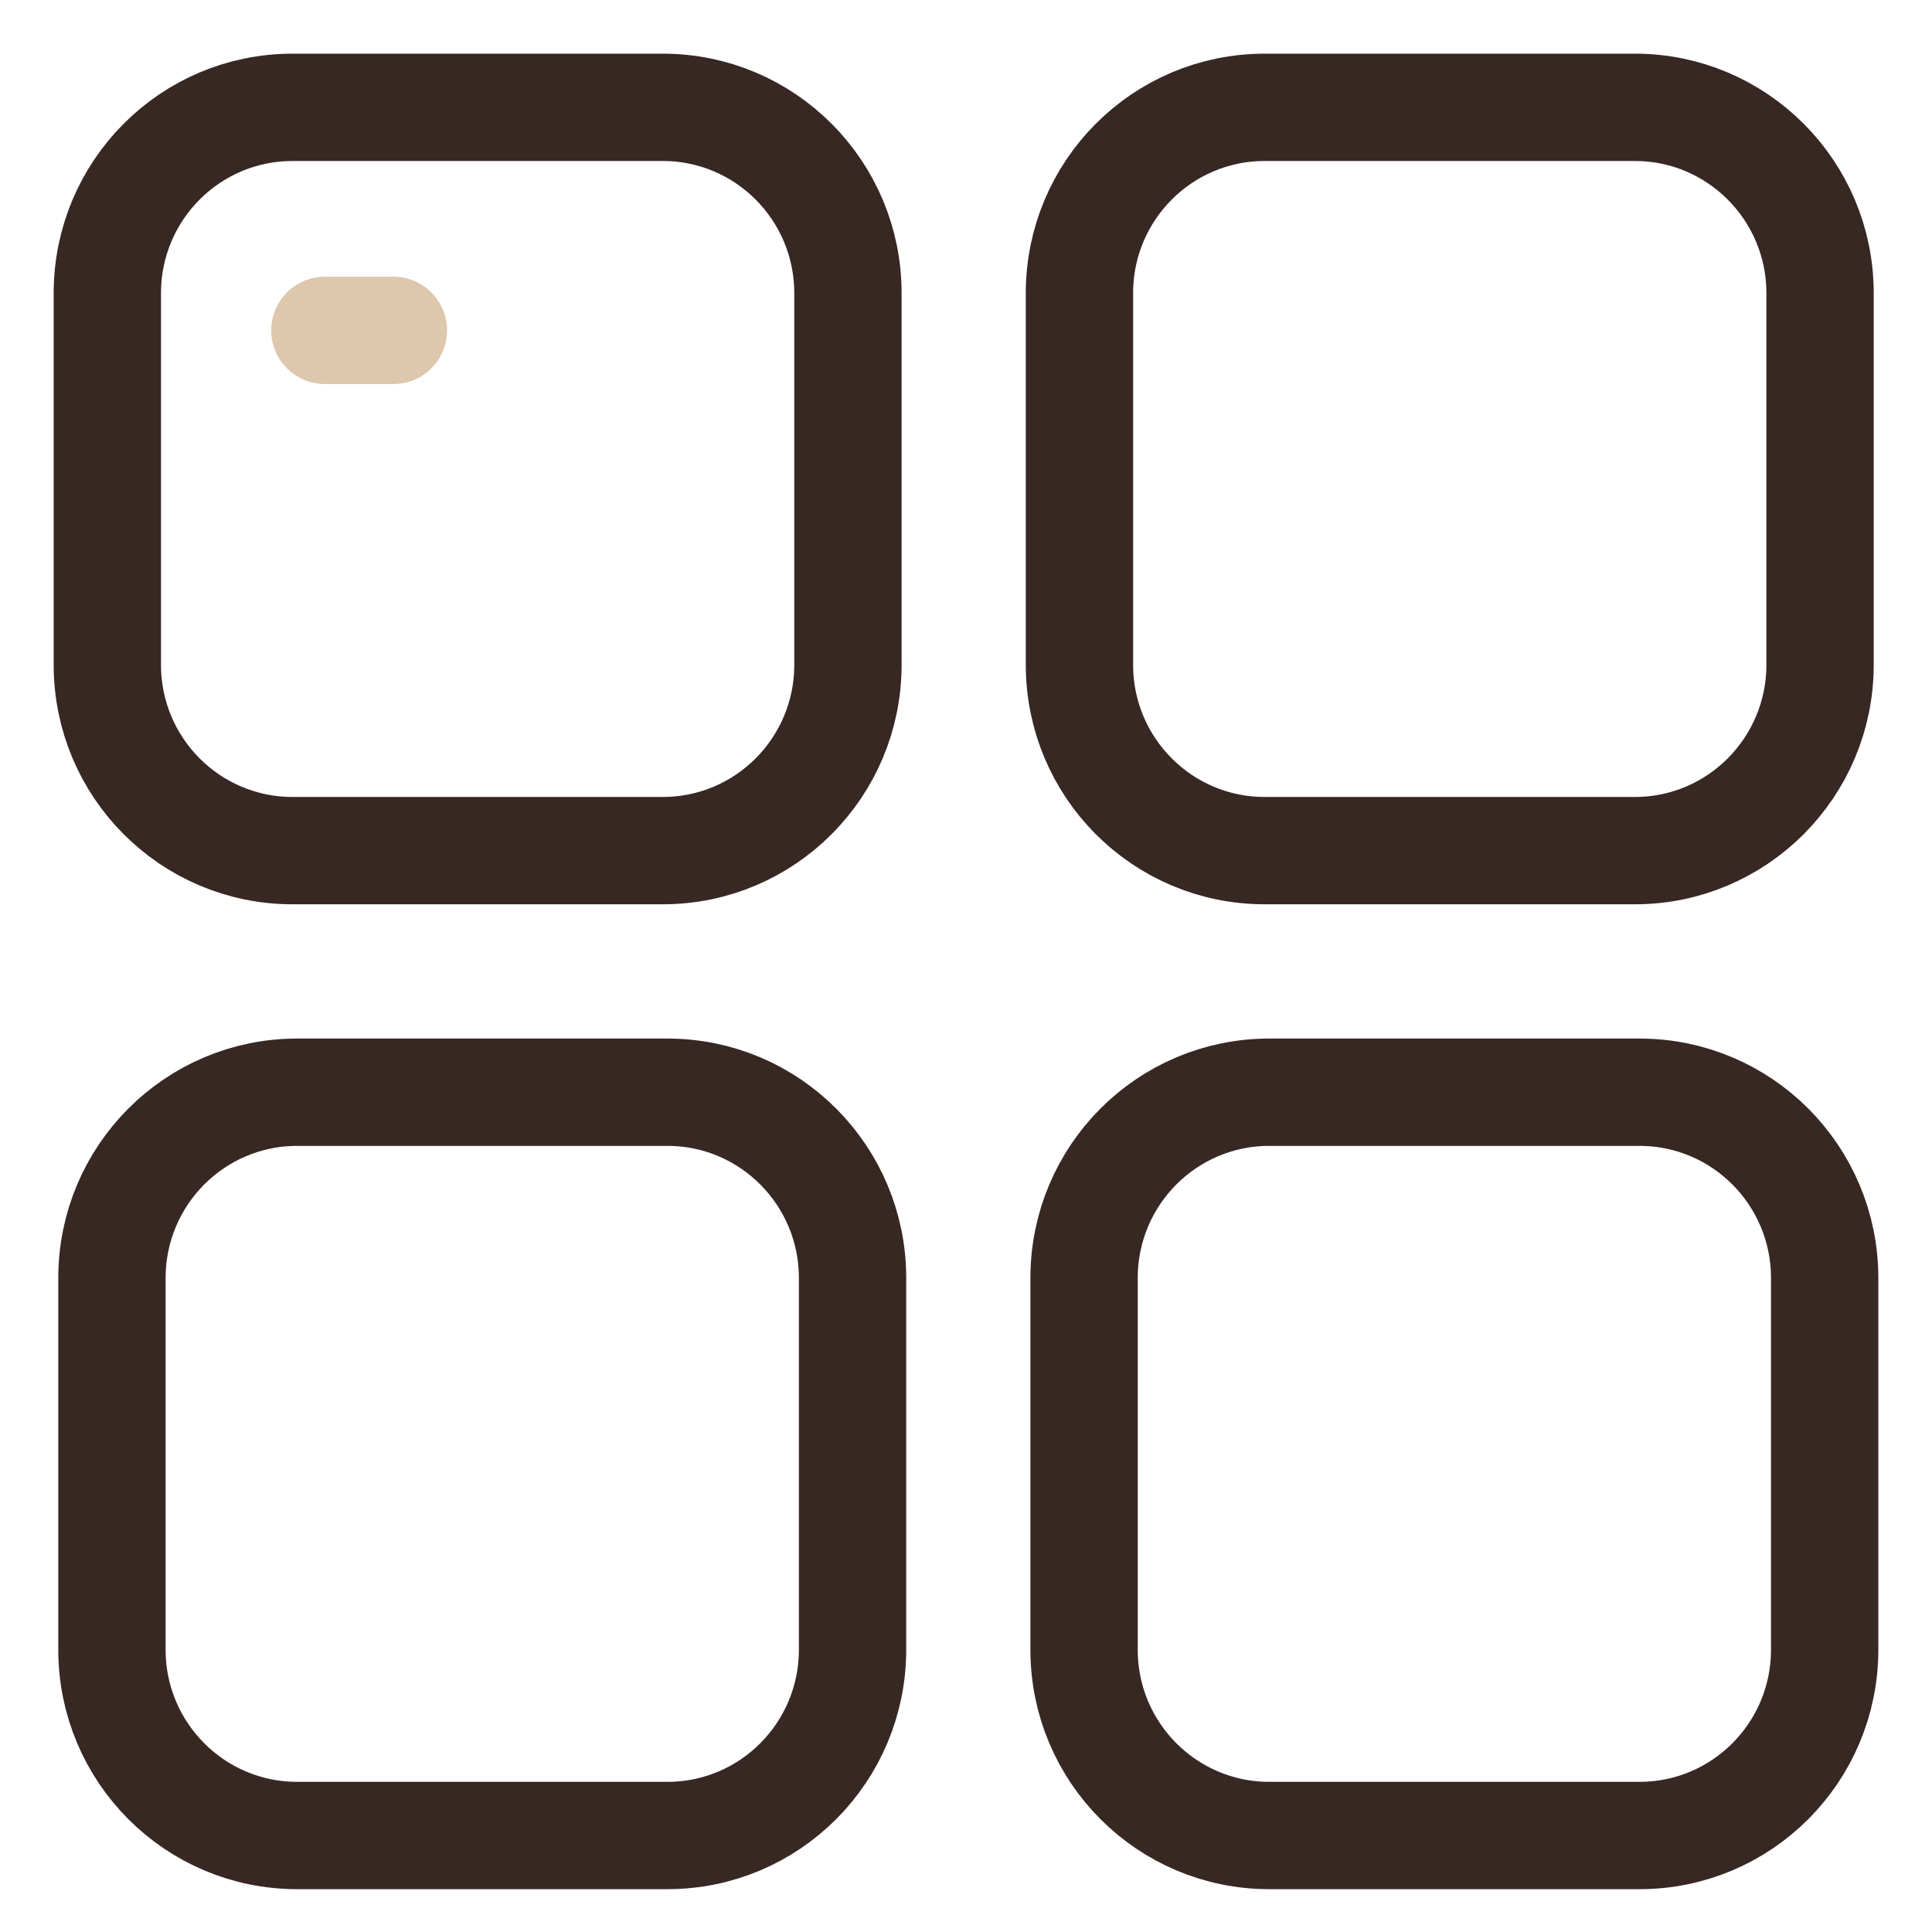<?xml version="1.0" encoding="UTF-8"?> <svg xmlns="http://www.w3.org/2000/svg" width="18" height="18" viewBox="0 0 18 18" fill="none"><path d="M6.175 1H2.725C1.772 1 1 1.775 1 2.731V6.194C1 7.15 1.772 7.925 2.725 7.925H6.175C7.128 7.925 7.9 7.15 7.9 6.194V2.731C7.9 1.775 7.128 1 6.175 1Z" stroke="#372823" stroke-linecap="round" stroke-linejoin="round"></path><path d="M15.232 1H11.782C10.829 1 10.057 1.775 10.057 2.731V6.194C10.057 7.15 10.829 7.925 11.782 7.925H15.232C16.184 7.925 16.957 7.15 16.957 6.194V2.731C16.957 1.775 16.184 1 15.232 1Z" stroke="#372823" stroke-linecap="round" stroke-linejoin="round"></path><path d="M6.218 10.176H2.768C1.815 10.176 1.043 10.951 1.043 11.907V15.37C1.043 16.326 1.815 17.101 2.768 17.101H6.218C7.171 17.101 7.943 16.326 7.943 15.37V11.907C7.943 10.951 7.171 10.176 6.218 10.176Z" stroke="#372823" stroke-linecap="round" stroke-linejoin="round"></path><path d="M15.275 10.176H11.825C10.872 10.176 10.1 10.951 10.1 11.907V15.37C10.1 16.326 10.872 17.101 11.825 17.101H15.275C16.228 17.101 17 16.326 17 15.37V11.907C17 10.951 16.228 10.176 15.275 10.176Z" stroke="#372823" stroke-linecap="round" stroke-linejoin="round"></path><path d="M3.027 3.078H3.665" stroke="#DDC7AD" stroke-miterlimit="10" stroke-linecap="round"></path></svg> 